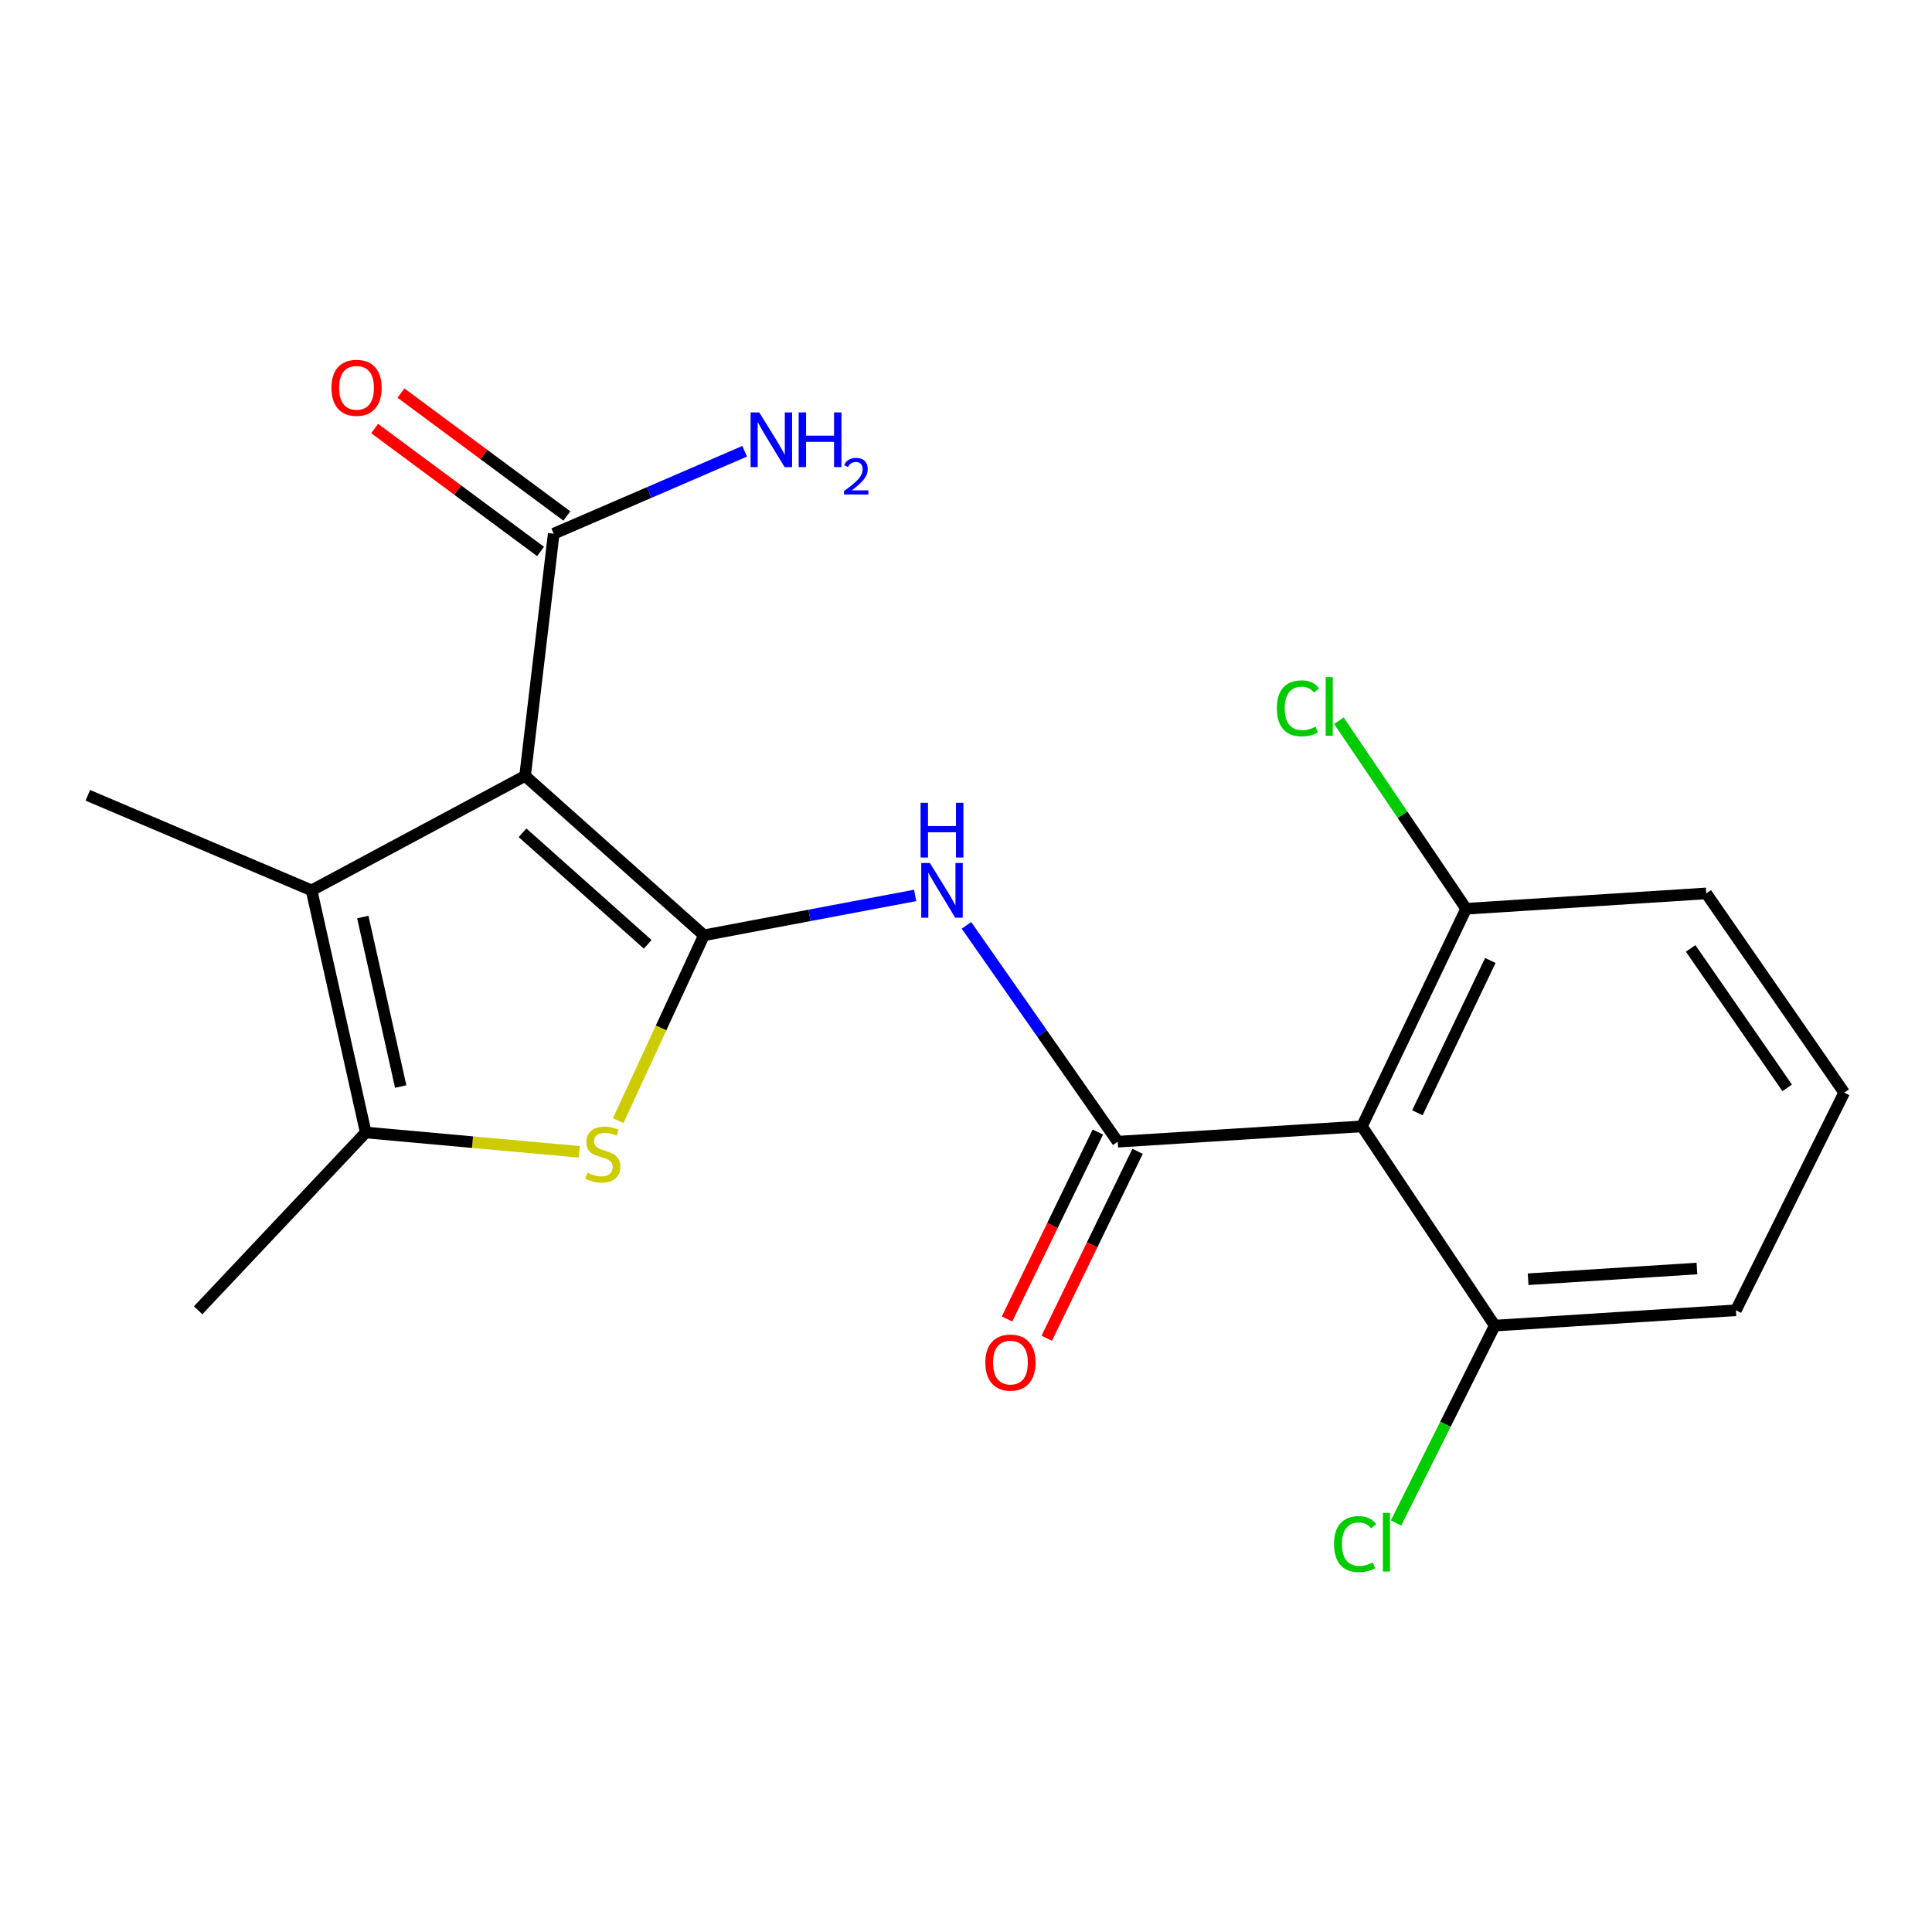 <?xml version='1.0' encoding='iso-8859-1'?>
<svg version='1.1' baseProfile='full'
              xmlns='http://www.w3.org/2000/svg'
                      xmlns:rdkit='http://www.rdkit.org/xml'
                      xmlns:xlink='http://www.w3.org/1999/xlink'
                  xml:space='preserve'
width='1000px' height='1000px' viewBox='0 0 1000 1000'>
<!-- END OF HEADER -->
<rect style='opacity:1.0;fill:#FFFFFF;stroke:none' width='1000' height='1000' x='0' y='0'> </rect>
<path class='bond-0' d='M 364.351,484.108 L 271.781,401.607' style='fill:none;fill-rule:evenodd;stroke:#000000;stroke-width:6px;stroke-linecap:butt;stroke-linejoin:miter;stroke-opacity:1' />
<path class='bond-0' d='M 335.26,488.794 L 270.461,431.043' style='fill:none;fill-rule:evenodd;stroke:#000000;stroke-width:6px;stroke-linecap:butt;stroke-linejoin:miter;stroke-opacity:1' />
<path class='bond-2' d='M 364.351,484.108 L 342.164,532.078' style='fill:none;fill-rule:evenodd;stroke:#000000;stroke-width:6px;stroke-linecap:butt;stroke-linejoin:miter;stroke-opacity:1' />
<path class='bond-2' d='M 342.164,532.078 L 319.977,580.047' style='fill:none;fill-rule:evenodd;stroke:#CCCC00;stroke-width:6px;stroke-linecap:butt;stroke-linejoin:miter;stroke-opacity:1' />
<path class='bond-3' d='M 364.351,484.108 L 419.023,473.788' style='fill:none;fill-rule:evenodd;stroke:#000000;stroke-width:6px;stroke-linecap:butt;stroke-linejoin:miter;stroke-opacity:1' />
<path class='bond-3' d='M 419.023,473.788 L 473.695,463.467' style='fill:none;fill-rule:evenodd;stroke:#0000FF;stroke-width:6px;stroke-linecap:butt;stroke-linejoin:miter;stroke-opacity:1' />
<path class='bond-4' d='M 271.781,401.607 L 161.272,460.848' style='fill:none;fill-rule:evenodd;stroke:#000000;stroke-width:6px;stroke-linecap:butt;stroke-linejoin:miter;stroke-opacity:1' />
<path class='bond-7' d='M 271.781,401.607 L 286.598,276.255' style='fill:none;fill-rule:evenodd;stroke:#000000;stroke-width:6px;stroke-linecap:butt;stroke-linejoin:miter;stroke-opacity:1' />
<path class='bond-1' d='M 578.528,590.936 L 539.387,534.956' style='fill:none;fill-rule:evenodd;stroke:#000000;stroke-width:6px;stroke-linecap:butt;stroke-linejoin:miter;stroke-opacity:1' />
<path class='bond-1' d='M 539.387,534.956 L 500.245,478.977' style='fill:none;fill-rule:evenodd;stroke:#0000FF;stroke-width:6px;stroke-linecap:butt;stroke-linejoin:miter;stroke-opacity:1' />
<path class='bond-6' d='M 578.528,590.936 L 704.933,583.001' style='fill:none;fill-rule:evenodd;stroke:#000000;stroke-width:6px;stroke-linecap:butt;stroke-linejoin:miter;stroke-opacity:1' />
<path class='bond-8' d='M 568.25,585.942 L 544.74,634.321' style='fill:none;fill-rule:evenodd;stroke:#000000;stroke-width:6px;stroke-linecap:butt;stroke-linejoin:miter;stroke-opacity:1' />
<path class='bond-8' d='M 544.74,634.321 L 521.23,682.701' style='fill:none;fill-rule:evenodd;stroke:#FF0000;stroke-width:6px;stroke-linecap:butt;stroke-linejoin:miter;stroke-opacity:1' />
<path class='bond-8' d='M 588.805,595.93 L 565.295,644.31' style='fill:none;fill-rule:evenodd;stroke:#000000;stroke-width:6px;stroke-linecap:butt;stroke-linejoin:miter;stroke-opacity:1' />
<path class='bond-8' d='M 565.295,644.31 L 541.785,692.69' style='fill:none;fill-rule:evenodd;stroke:#FF0000;stroke-width:6px;stroke-linecap:butt;stroke-linejoin:miter;stroke-opacity:1' />
<path class='bond-5' d='M 299.844,596.183 L 244.574,591.179' style='fill:none;fill-rule:evenodd;stroke:#CCCC00;stroke-width:6px;stroke-linecap:butt;stroke-linejoin:miter;stroke-opacity:1' />
<path class='bond-5' d='M 244.574,591.179 L 189.305,586.175' style='fill:none;fill-rule:evenodd;stroke:#000000;stroke-width:6px;stroke-linecap:butt;stroke-linejoin:miter;stroke-opacity:1' />
<path class='bond-15' d='M 161.272,460.848 L 45.455,411.65' style='fill:none;fill-rule:evenodd;stroke:#000000;stroke-width:6px;stroke-linecap:butt;stroke-linejoin:miter;stroke-opacity:1' />
<path class='bond-20' d='M 161.272,460.848 L 189.305,586.175' style='fill:none;fill-rule:evenodd;stroke:#000000;stroke-width:6px;stroke-linecap:butt;stroke-linejoin:miter;stroke-opacity:1' />
<path class='bond-20' d='M 187.779,474.659 L 207.403,562.387' style='fill:none;fill-rule:evenodd;stroke:#000000;stroke-width:6px;stroke-linecap:butt;stroke-linejoin:miter;stroke-opacity:1' />
<path class='bond-16' d='M 189.305,586.175 L 102.563,678.199' style='fill:none;fill-rule:evenodd;stroke:#000000;stroke-width:6px;stroke-linecap:butt;stroke-linejoin:miter;stroke-opacity:1' />
<path class='bond-9' d='M 704.933,583.001 L 758.881,470.371' style='fill:none;fill-rule:evenodd;stroke:#000000;stroke-width:6px;stroke-linecap:butt;stroke-linejoin:miter;stroke-opacity:1' />
<path class='bond-9' d='M 733.637,575.979 L 771.4,497.137' style='fill:none;fill-rule:evenodd;stroke:#000000;stroke-width:6px;stroke-linecap:butt;stroke-linejoin:miter;stroke-opacity:1' />
<path class='bond-10' d='M 704.933,583.001 L 773.685,686.134' style='fill:none;fill-rule:evenodd;stroke:#000000;stroke-width:6px;stroke-linecap:butt;stroke-linejoin:miter;stroke-opacity:1' />
<path class='bond-11' d='M 293.4,267.073 L 250.461,235.261' style='fill:none;fill-rule:evenodd;stroke:#000000;stroke-width:6px;stroke-linecap:butt;stroke-linejoin:miter;stroke-opacity:1' />
<path class='bond-11' d='M 250.461,235.261 L 207.522,203.449' style='fill:none;fill-rule:evenodd;stroke:#FF0000;stroke-width:6px;stroke-linecap:butt;stroke-linejoin:miter;stroke-opacity:1' />
<path class='bond-11' d='M 279.796,285.436 L 236.857,253.624' style='fill:none;fill-rule:evenodd;stroke:#000000;stroke-width:6px;stroke-linecap:butt;stroke-linejoin:miter;stroke-opacity:1' />
<path class='bond-11' d='M 236.857,253.624 L 193.917,221.812' style='fill:none;fill-rule:evenodd;stroke:#FF0000;stroke-width:6px;stroke-linecap:butt;stroke-linejoin:miter;stroke-opacity:1' />
<path class='bond-12' d='M 286.598,276.255 L 336.016,254.916' style='fill:none;fill-rule:evenodd;stroke:#000000;stroke-width:6px;stroke-linecap:butt;stroke-linejoin:miter;stroke-opacity:1' />
<path class='bond-12' d='M 336.016,254.916 L 385.434,233.577' style='fill:none;fill-rule:evenodd;stroke:#0000FF;stroke-width:6px;stroke-linecap:butt;stroke-linejoin:miter;stroke-opacity:1' />
<path class='bond-14' d='M 758.881,470.371 L 725.945,421.705' style='fill:none;fill-rule:evenodd;stroke:#000000;stroke-width:6px;stroke-linecap:butt;stroke-linejoin:miter;stroke-opacity:1' />
<path class='bond-14' d='M 725.945,421.705 L 693.01,373.04' style='fill:none;fill-rule:evenodd;stroke:#00CC00;stroke-width:6px;stroke-linecap:butt;stroke-linejoin:miter;stroke-opacity:1' />
<path class='bond-19' d='M 758.881,470.371 L 883.153,462.423' style='fill:none;fill-rule:evenodd;stroke:#000000;stroke-width:6px;stroke-linecap:butt;stroke-linejoin:miter;stroke-opacity:1' />
<path class='bond-13' d='M 773.685,686.134 L 748.138,737.216' style='fill:none;fill-rule:evenodd;stroke:#000000;stroke-width:6px;stroke-linecap:butt;stroke-linejoin:miter;stroke-opacity:1' />
<path class='bond-13' d='M 748.138,737.216 L 722.591,788.298' style='fill:none;fill-rule:evenodd;stroke:#00CC00;stroke-width:6px;stroke-linecap:butt;stroke-linejoin:miter;stroke-opacity:1' />
<path class='bond-18' d='M 773.685,686.134 L 898.503,678.199' style='fill:none;fill-rule:evenodd;stroke:#000000;stroke-width:6px;stroke-linecap:butt;stroke-linejoin:miter;stroke-opacity:1' />
<path class='bond-18' d='M 790.957,662.136 L 878.331,656.581' style='fill:none;fill-rule:evenodd;stroke:#000000;stroke-width:6px;stroke-linecap:butt;stroke-linejoin:miter;stroke-opacity:1' />
<path class='bond-17' d='M 954.545,565.543 L 898.503,678.199' style='fill:none;fill-rule:evenodd;stroke:#000000;stroke-width:6px;stroke-linecap:butt;stroke-linejoin:miter;stroke-opacity:1' />
<path class='bond-21' d='M 954.545,565.543 L 883.153,462.423' style='fill:none;fill-rule:evenodd;stroke:#000000;stroke-width:6px;stroke-linecap:butt;stroke-linejoin:miter;stroke-opacity:1' />
<path class='bond-21' d='M 925.047,563.084 L 875.072,490.899' style='fill:none;fill-rule:evenodd;stroke:#000000;stroke-width:6px;stroke-linecap:butt;stroke-linejoin:miter;stroke-opacity:1' />
<path  class='atom-3' d='M 304.004 607.004
Q 304.324 607.124, 305.644 607.684
Q 306.964 608.244, 308.404 608.604
Q 309.884 608.924, 311.324 608.924
Q 314.004 608.924, 315.564 607.644
Q 317.124 606.324, 317.124 604.044
Q 317.124 602.484, 316.324 601.524
Q 315.564 600.564, 314.364 600.044
Q 313.164 599.524, 311.164 598.924
Q 308.644 598.164, 307.124 597.444
Q 305.644 596.724, 304.564 595.204
Q 303.524 593.684, 303.524 591.124
Q 303.524 587.564, 305.924 585.364
Q 308.364 583.164, 313.164 583.164
Q 316.444 583.164, 320.164 584.724
L 319.244 587.804
Q 315.844 586.404, 313.284 586.404
Q 310.524 586.404, 309.004 587.564
Q 307.484 588.684, 307.524 590.644
Q 307.524 592.164, 308.284 593.084
Q 309.084 594.004, 310.204 594.524
Q 311.364 595.044, 313.284 595.644
Q 315.844 596.444, 317.364 597.244
Q 318.884 598.044, 319.964 599.684
Q 321.084 601.284, 321.084 604.044
Q 321.084 607.964, 318.444 610.084
Q 315.844 612.164, 311.484 612.164
Q 308.964 612.164, 307.044 611.604
Q 305.164 611.084, 302.924 610.164
L 304.004 607.004
' fill='#CCCC00'/>
<path  class='atom-4' d='M 481.31 446.688
L 490.59 461.688
Q 491.51 463.168, 492.99 465.848
Q 494.47 468.528, 494.55 468.688
L 494.55 446.688
L 498.31 446.688
L 498.31 475.008
L 494.43 475.008
L 484.47 458.608
Q 483.31 456.688, 482.07 454.488
Q 480.87 452.288, 480.51 451.608
L 480.51 475.008
L 476.83 475.008
L 476.83 446.688
L 481.31 446.688
' fill='#0000FF'/>
<path  class='atom-4' d='M 476.49 415.536
L 480.33 415.536
L 480.33 427.576
L 494.81 427.576
L 494.81 415.536
L 498.65 415.536
L 498.65 443.856
L 494.81 443.856
L 494.81 430.776
L 480.33 430.776
L 480.33 443.856
L 476.49 443.856
L 476.49 415.536
' fill='#0000FF'/>
<path  class='atom-9' d='M 510.006 705.271
Q 510.006 698.471, 513.366 694.671
Q 516.726 690.871, 523.006 690.871
Q 529.286 690.871, 532.646 694.671
Q 536.006 698.471, 536.006 705.271
Q 536.006 712.151, 532.606 716.071
Q 529.206 719.951, 523.006 719.951
Q 516.766 719.951, 513.366 716.071
Q 510.006 712.191, 510.006 705.271
M 523.006 716.751
Q 527.326 716.751, 529.646 713.871
Q 532.006 710.951, 532.006 705.271
Q 532.006 699.711, 529.646 696.911
Q 527.326 694.071, 523.006 694.071
Q 518.686 694.071, 516.326 696.871
Q 514.006 699.671, 514.006 705.271
Q 514.006 710.991, 516.326 713.871
Q 518.686 716.751, 523.006 716.751
' fill='#FF0000'/>
<path  class='atom-12' d='M 171.544 200.727
Q 171.544 193.927, 174.904 190.127
Q 178.264 186.327, 184.544 186.327
Q 190.824 186.327, 194.184 190.127
Q 197.544 193.927, 197.544 200.727
Q 197.544 207.607, 194.144 211.527
Q 190.744 215.407, 184.544 215.407
Q 178.304 215.407, 174.904 211.527
Q 171.544 207.647, 171.544 200.727
M 184.544 212.207
Q 188.864 212.207, 191.184 209.327
Q 193.544 206.407, 193.544 200.727
Q 193.544 195.167, 191.184 192.367
Q 188.864 189.527, 184.544 189.527
Q 180.224 189.527, 177.864 192.327
Q 175.544 195.127, 175.544 200.727
Q 175.544 206.447, 177.864 209.327
Q 180.224 212.207, 184.544 212.207
' fill='#FF0000'/>
<path  class='atom-13' d='M 392.981 213.455
L 402.261 228.455
Q 403.181 229.935, 404.661 232.615
Q 406.141 235.295, 406.221 235.455
L 406.221 213.455
L 409.981 213.455
L 409.981 241.775
L 406.101 241.775
L 396.141 225.375
Q 394.981 223.455, 393.741 221.255
Q 392.541 219.055, 392.181 218.375
L 392.181 241.775
L 388.501 241.775
L 388.501 213.455
L 392.981 213.455
' fill='#0000FF'/>
<path  class='atom-13' d='M 413.381 213.455
L 417.221 213.455
L 417.221 225.495
L 431.701 225.495
L 431.701 213.455
L 435.541 213.455
L 435.541 241.775
L 431.701 241.775
L 431.701 228.695
L 417.221 228.695
L 417.221 241.775
L 413.381 241.775
L 413.381 213.455
' fill='#0000FF'/>
<path  class='atom-13' d='M 436.914 240.781
Q 437.6 239.012, 439.237 238.035
Q 440.874 237.032, 443.144 237.032
Q 445.969 237.032, 447.553 238.563
Q 449.137 240.095, 449.137 242.814
Q 449.137 245.586, 447.078 248.173
Q 445.045 250.76, 440.821 253.823
L 449.454 253.823
L 449.454 255.935
L 436.861 255.935
L 436.861 254.166
Q 440.346 251.684, 442.405 249.836
Q 444.491 247.988, 445.494 246.325
Q 446.497 244.662, 446.497 242.946
Q 446.497 241.151, 445.599 240.147
Q 444.702 239.144, 443.144 239.144
Q 441.639 239.144, 440.636 239.751
Q 439.633 240.359, 438.92 241.705
L 436.914 240.781
' fill='#0000FF'/>
<path  class='atom-14' d='M 690.497 799.224
Q 690.497 792.184, 693.777 788.504
Q 697.097 784.784, 703.377 784.784
Q 709.217 784.784, 712.337 788.904
L 709.697 791.064
Q 707.417 788.064, 703.377 788.064
Q 699.097 788.064, 696.817 790.944
Q 694.577 793.784, 694.577 799.224
Q 694.577 804.824, 696.897 807.704
Q 699.257 810.584, 703.817 810.584
Q 706.937 810.584, 710.577 808.704
L 711.697 811.704
Q 710.217 812.664, 707.977 813.224
Q 705.737 813.784, 703.257 813.784
Q 697.097 813.784, 693.777 810.024
Q 690.497 806.264, 690.497 799.224
' fill='#00CC00'/>
<path  class='atom-14' d='M 715.777 783.064
L 719.457 783.064
L 719.457 813.424
L 715.777 813.424
L 715.777 783.064
' fill='#00CC00'/>
<path  class='atom-15' d='M 660.889 366.63
Q 660.889 359.59, 664.169 355.91
Q 667.489 352.19, 673.769 352.19
Q 679.609 352.19, 682.729 356.31
L 680.089 358.47
Q 677.809 355.47, 673.769 355.47
Q 669.489 355.47, 667.209 358.35
Q 664.969 361.19, 664.969 366.63
Q 664.969 372.23, 667.289 375.11
Q 669.649 377.99, 674.209 377.99
Q 677.329 377.99, 680.969 376.11
L 682.089 379.11
Q 680.609 380.07, 678.369 380.63
Q 676.129 381.19, 673.649 381.19
Q 667.489 381.19, 664.169 377.43
Q 660.889 373.67, 660.889 366.63
' fill='#00CC00'/>
<path  class='atom-15' d='M 686.169 350.47
L 689.849 350.47
L 689.849 380.83
L 686.169 380.83
L 686.169 350.47
' fill='#00CC00'/>
</svg>
